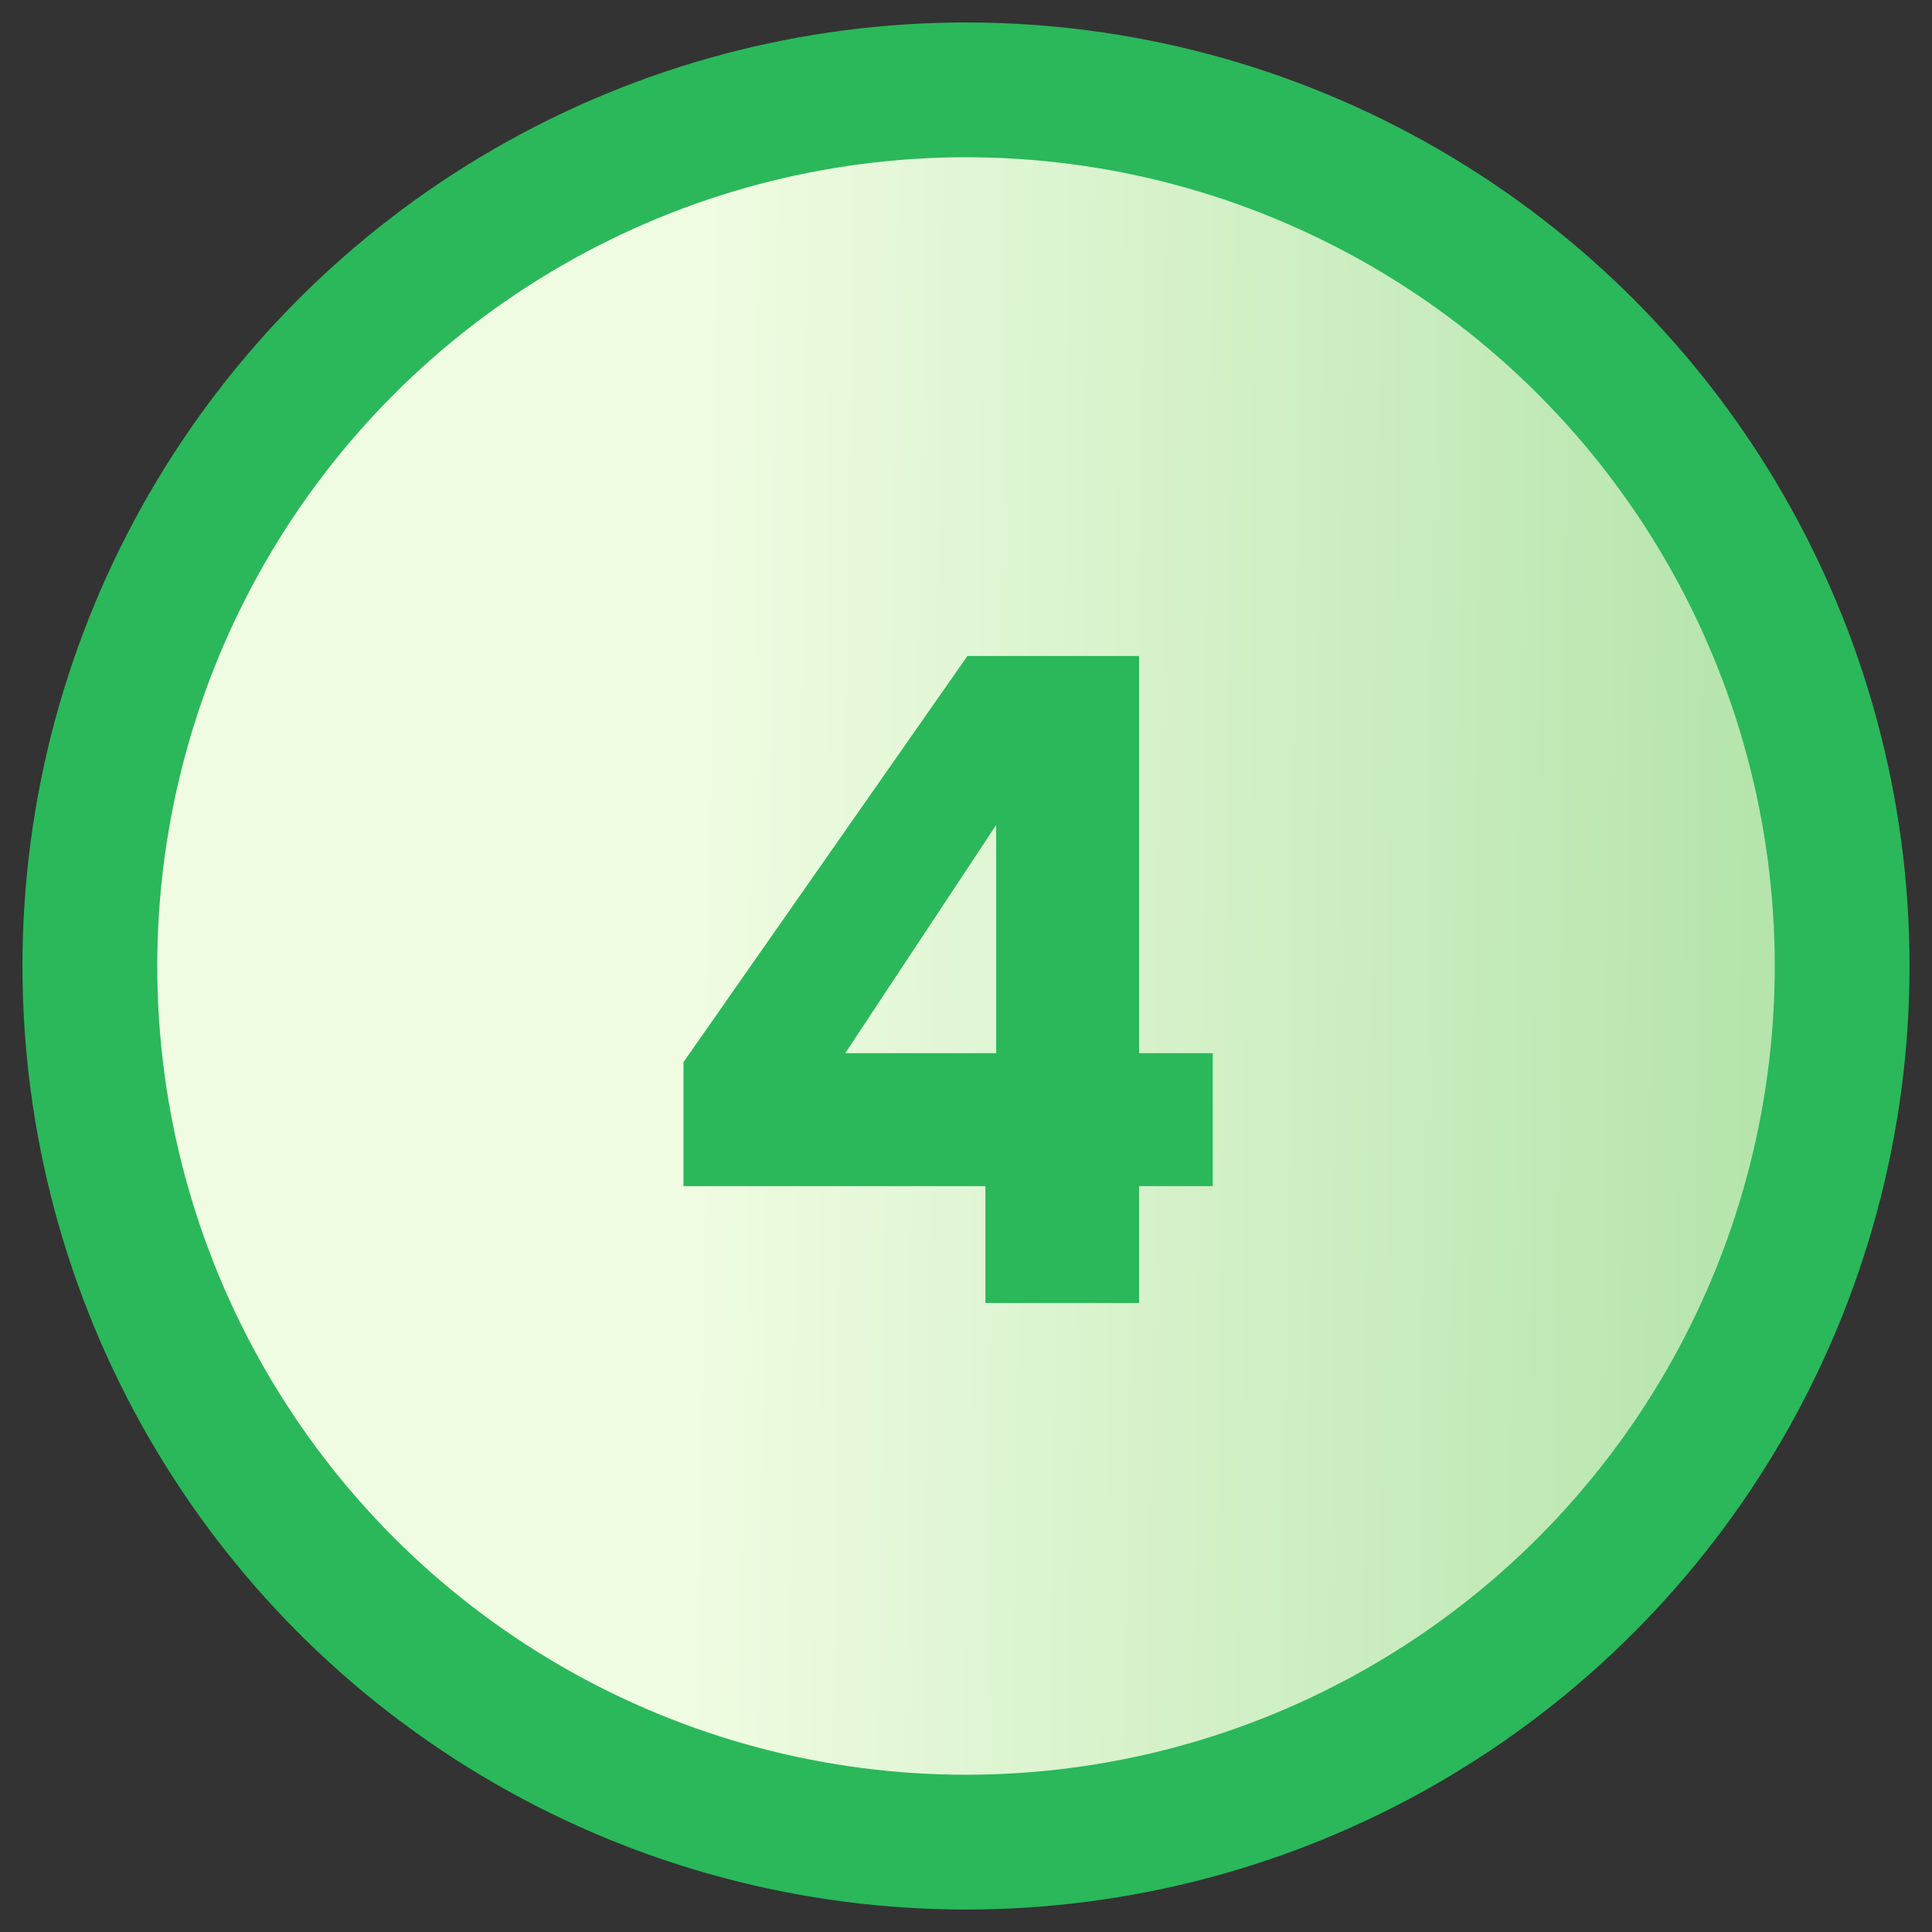 <svg width="43" height="43" viewBox="0 0 43 43" fill="none" xmlns="http://www.w3.org/2000/svg">
<rect x="0" y="0" width="43" height="43" fill="#333333" stroke="none"/>
<circle cx="21.5" cy="21.5" r="19.5" fill="url(#paint0_linear_1452_3747)" stroke="#2AB85A" stroke-width="3"/>
<path d="M15.212 26.4V23.64L21.532 14.6H25.352V23.44H26.992V26.4H25.352V29H21.932V26.4H15.212ZM22.172 18.36L18.812 23.44H22.172V18.36Z" fill="#2AB85A"/>
<defs>
<linearGradient id="paint0_linear_1452_3747" x1="15.41" y1="10.607" x2="39.379" y2="10.918" gradientUnits="userSpaceOnUse">
<stop stop-color="#F0FCE2"/>
<stop offset="1" stop-color="#B5E4AC"/>
</linearGradient>
</defs>
</svg>
